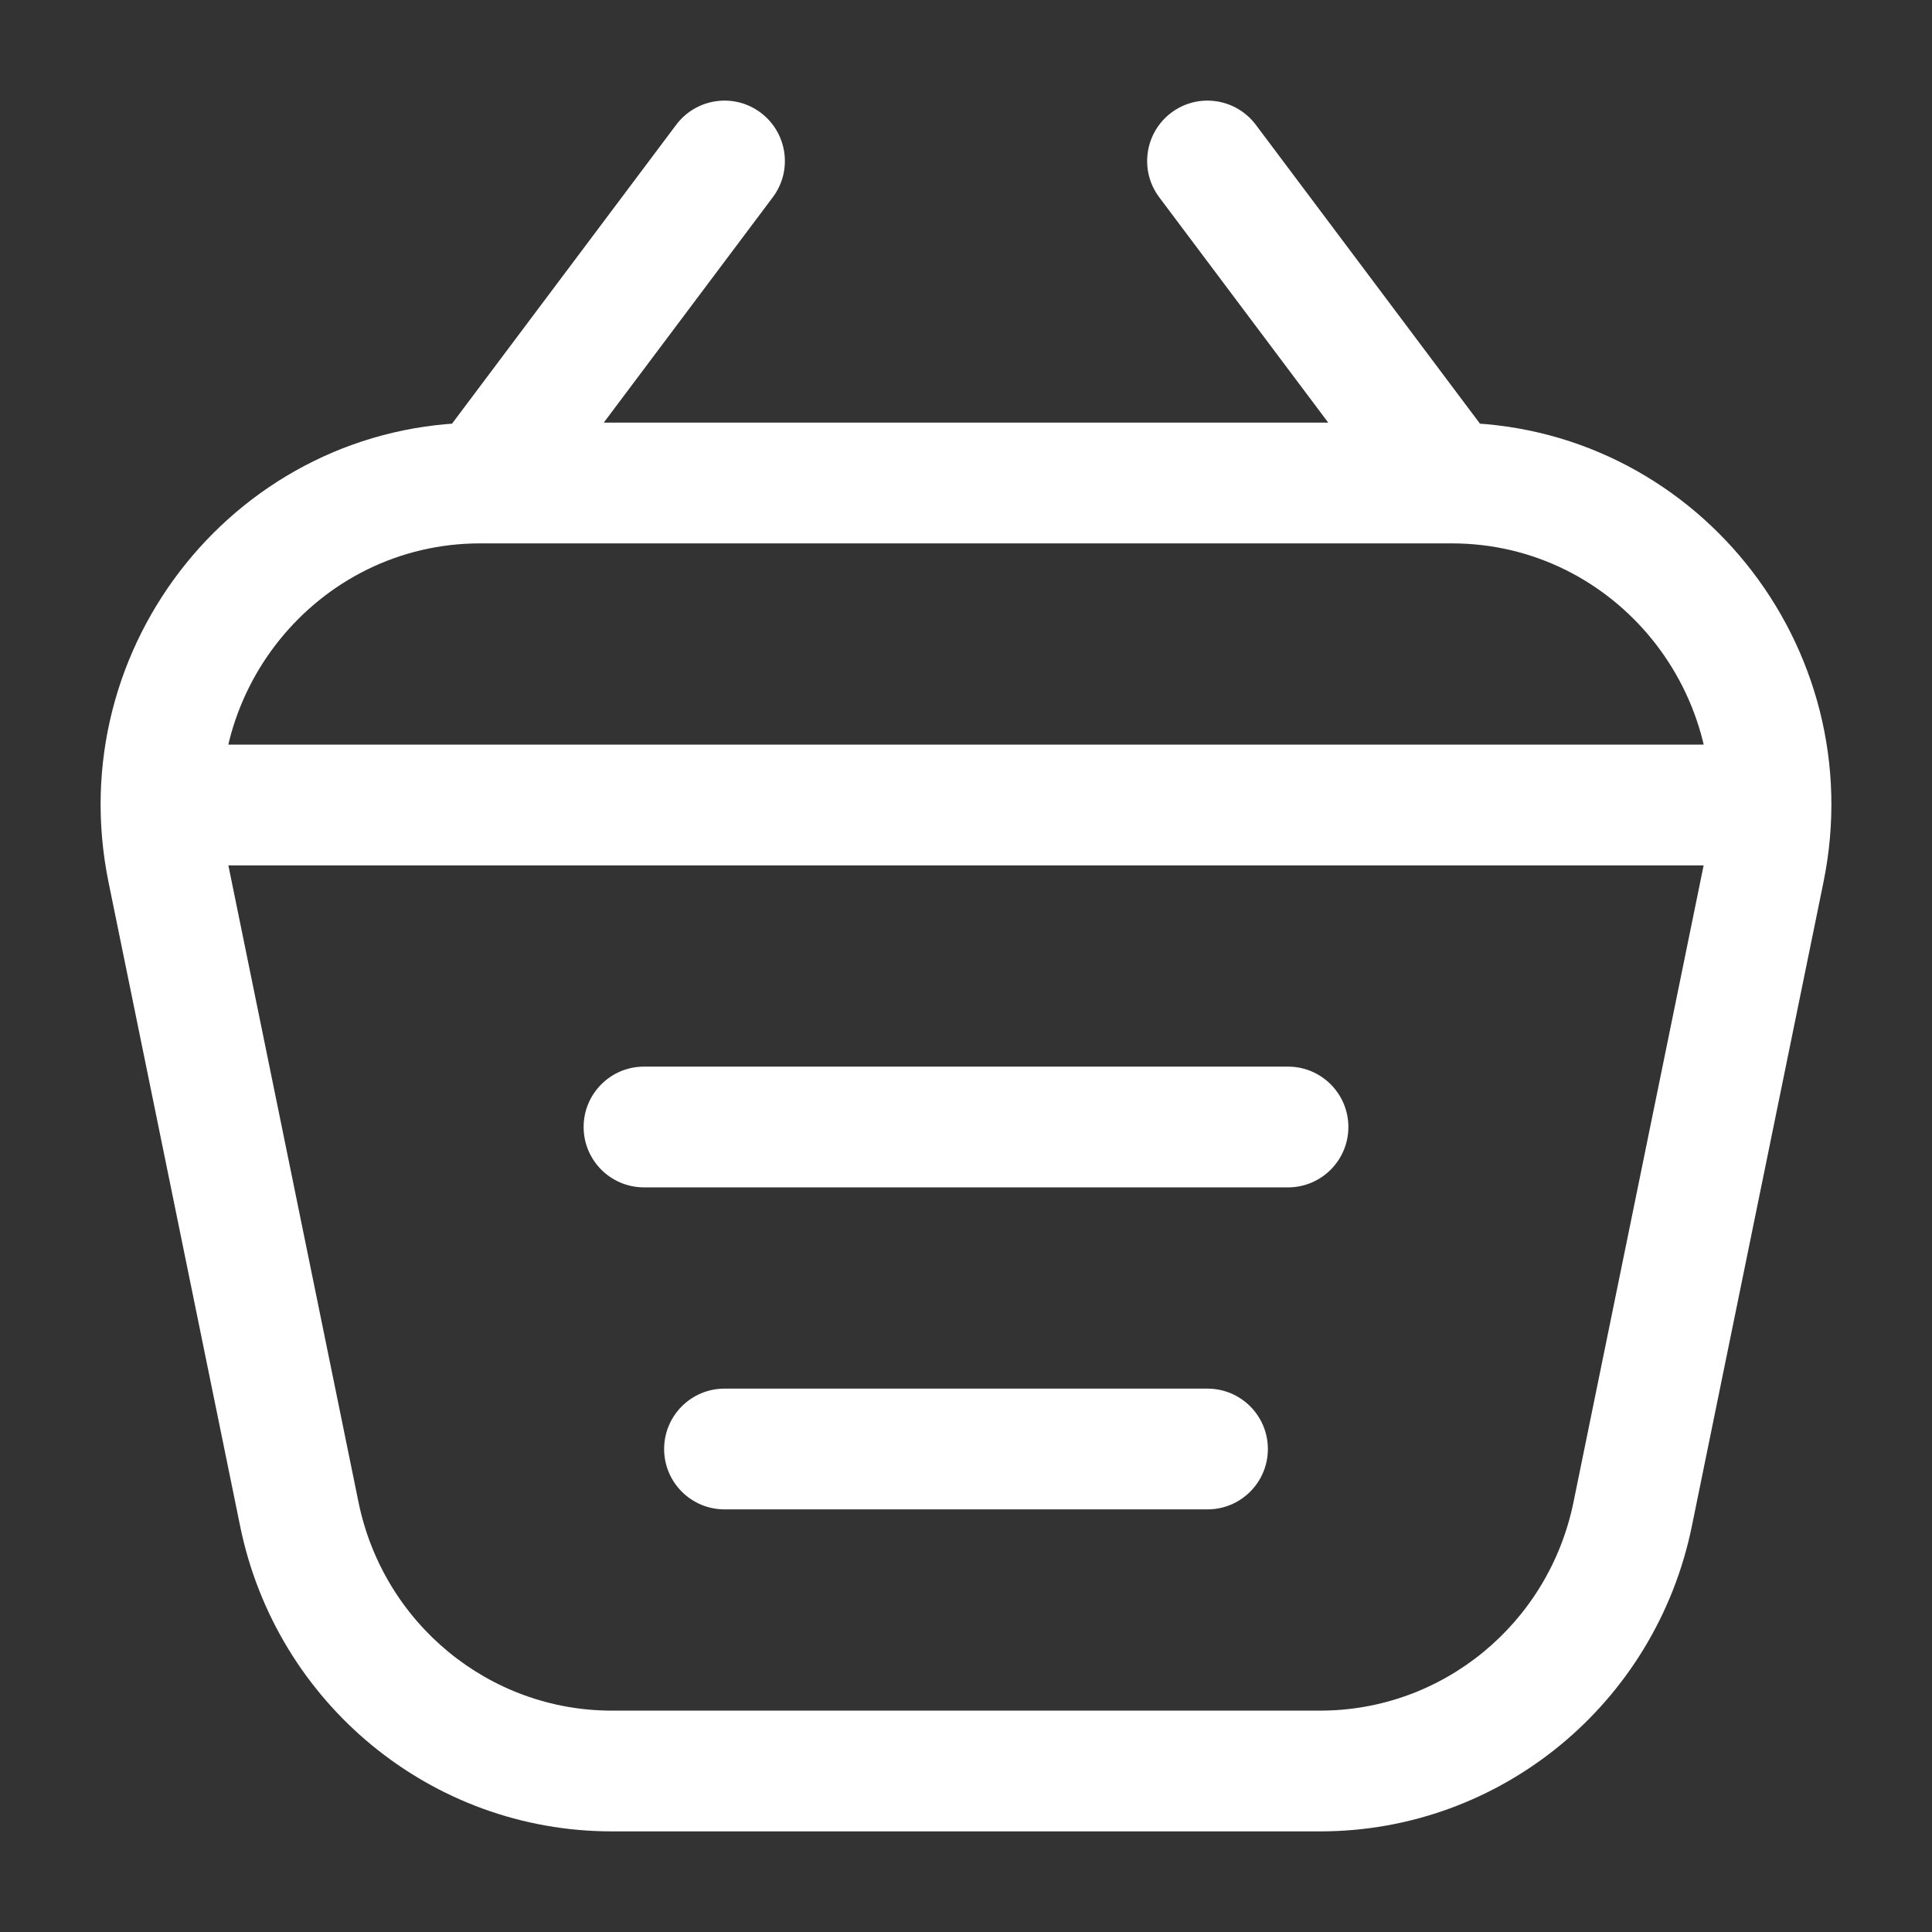 <svg width="24" height="24" viewBox="0 0 24 24" fill="none" xmlns="http://www.w3.org/2000/svg">
<rect x="0" y="0" width="24" height="24" fill="#333333" stroke="none"/>
<path d="M2.587 9.25C2.173 9.25 1.837 9.586 1.837 10C1.837 10.414 2.173 10.75 2.587 10.75V9.25ZM21.413 10.75C21.827 10.75 22.163 10.414 22.163 10C22.163 9.586 21.827 9.25 21.413 9.25V10.75ZM18.035 6V6.75V6ZM21.917 10.808L22.652 10.958L21.917 10.808ZM2.083 10.808L2.818 10.658L2.083 10.808ZM5.965 6V5.25V6ZM7.6 22V21.25V22ZM3.718 18.808L4.453 18.658L3.718 18.808ZM16.4 22V22.75V22ZM20.282 18.808L19.547 18.658L20.282 18.808ZM8 13.25C7.586 13.25 7.25 13.586 7.25 14C7.25 14.414 7.586 14.75 8 14.75V13.25ZM16 14.75C16.414 14.75 16.75 14.414 16.75 14C16.75 13.586 16.414 13.25 16 13.25V14.75ZM9 17.25C8.586 17.25 8.25 17.586 8.25 18C8.25 18.414 8.586 18.75 9 18.75V17.25ZM15 18.75C15.414 18.75 15.75 18.414 15.75 18C15.75 17.586 15.414 17.25 15 17.25V18.75ZM9.6 2.45C9.849 2.119 9.781 1.649 9.45 1.4C9.119 1.151 8.649 1.219 8.4 1.55L9.6 2.45ZM5.4 5.55C5.151 5.881 5.219 6.351 5.55 6.6C5.881 6.849 6.351 6.781 6.6 6.45L5.4 5.55ZM15.6 1.55C15.351 1.219 14.881 1.151 14.55 1.4C14.219 1.649 14.152 2.119 14.4 2.45L15.6 1.55ZM17.4 6.45C17.648 6.781 18.119 6.849 18.45 6.6C18.781 6.351 18.849 5.881 18.6 5.55L17.4 6.45ZM16.4 21.25H7.6V22.75H16.4V21.25ZM4.453 18.658L2.818 10.658L1.348 10.958L2.983 18.958L4.453 18.658ZM5.965 6.75L18.035 6.75V5.25L5.965 5.25V6.75ZM21.182 10.658L19.547 18.658L21.017 18.958L22.652 10.958L21.182 10.658ZM2.587 10.75H21.413V9.25H2.587V10.75ZM18.035 6.75C20.063 6.75 21.596 8.633 21.182 10.658L22.652 10.958C23.252 8.02 21.029 5.25 18.035 5.25V6.75ZM2.818 10.658C2.404 8.633 3.937 6.75 5.965 6.75V5.25C2.971 5.25 0.748 8.02 1.348 10.958L2.818 10.658ZM7.6 21.25C6.08 21.25 4.762 20.172 4.453 18.658L2.983 18.958C3.433 21.161 5.358 22.75 7.6 22.75V21.25ZM16.4 22.75C18.642 22.75 20.567 21.161 21.017 18.958L19.547 18.658C19.238 20.172 17.92 21.25 16.4 21.25V22.75ZM8 14.75H16V13.25H8V14.75ZM9 18.75H15V17.25H9V18.75ZM8.4 1.55L5.4 5.55L6.6 6.45L9.6 2.45L8.4 1.55ZM14.4 2.45L17.4 6.45L18.6 5.55L15.6 1.55L14.4 2.45Z" fill="white"/>
</svg>
